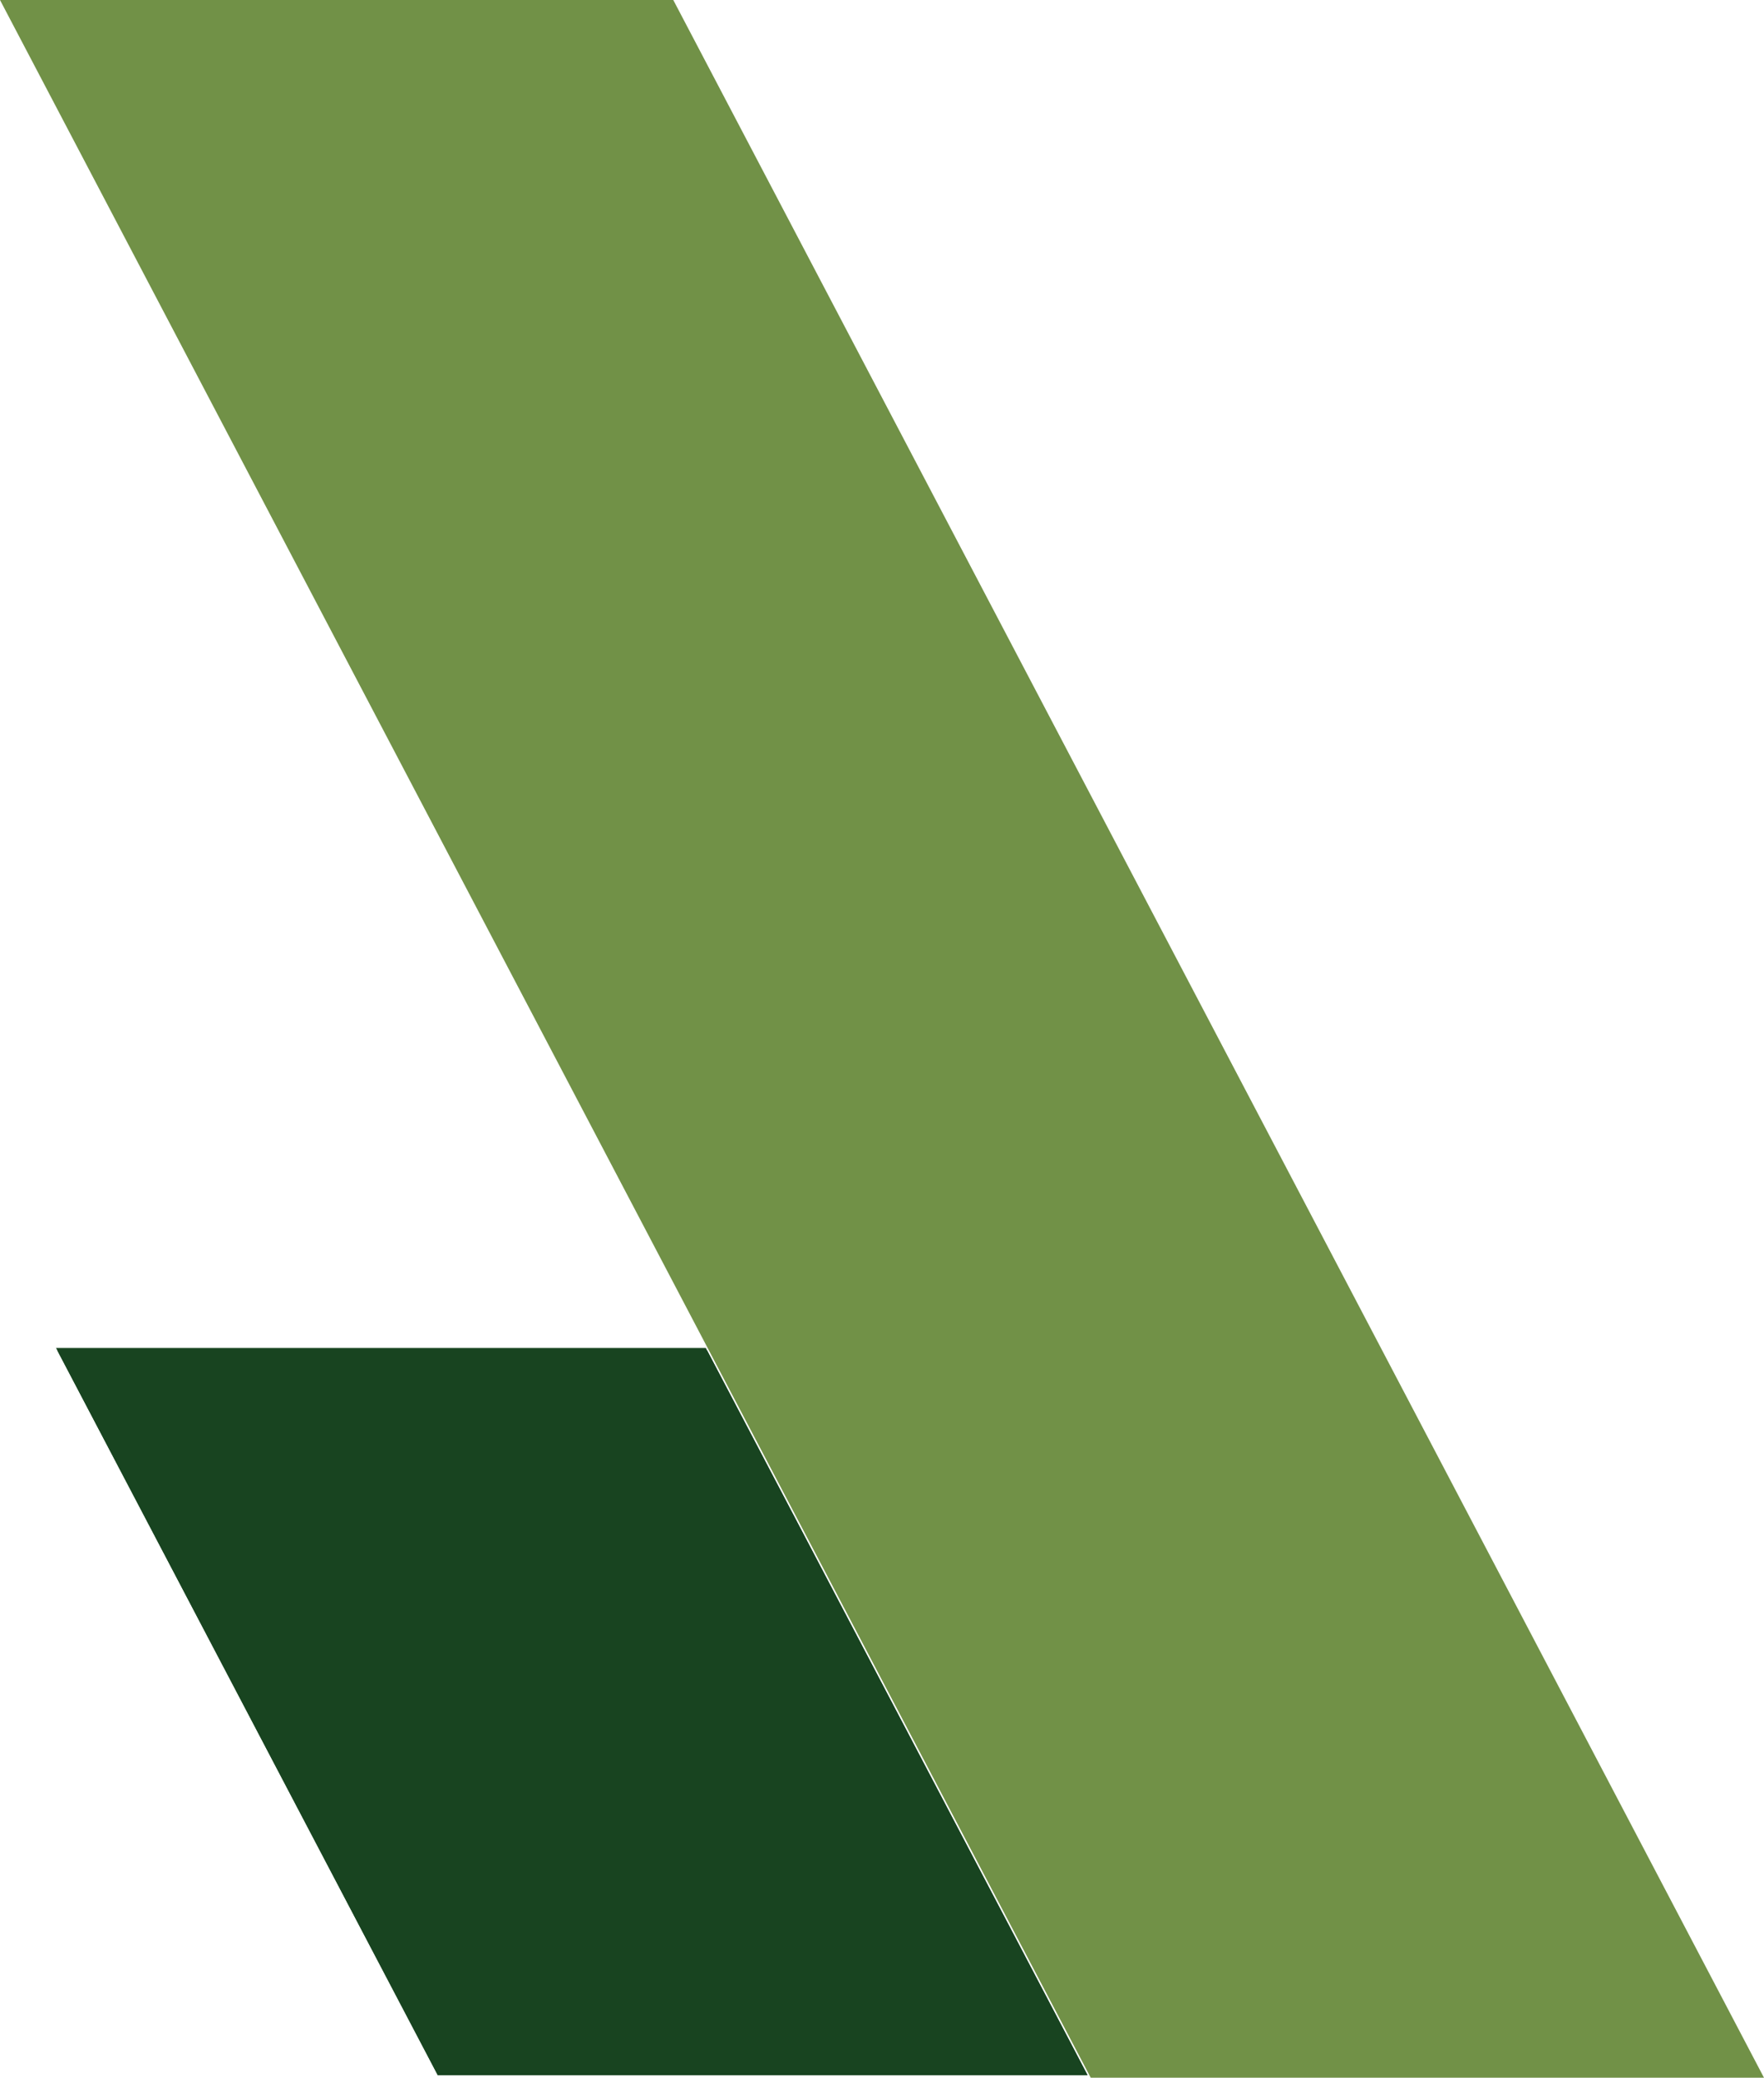 <svg xmlns="http://www.w3.org/2000/svg" width="172.348" height="203" viewBox="0 0 172.348 203">
  <g id="Group_5558" data-name="Group 5558" transform="translate(-1076.008 -138.817)">
    <path id="Subtraction_19" data-name="Subtraction 19" d="M172.348,203H106.567L0,0H65.781L172.348,203h0Z" transform="translate(1076.008 138.817)" fill="#719147"/>
    <g id="Group_5459" data-name="Group 5459" transform="translate(1081.482 270.518)">
      <path id="Subtraction_11" data-name="Subtraction 11" d="M100.786,71.054H37.3L0,0H63.485l37.3,71.054h0Z" transform="translate(0 0)" fill="#184420"/>
      <path id="Subtraction_4" data-name="Subtraction 4" d="M100.65,70.795H37.165L0,0H63.485L100.65,70.795h0Z" transform="translate(0.136 0.26)" fill="#184420"/>
    </g>
  </g>
</svg>
